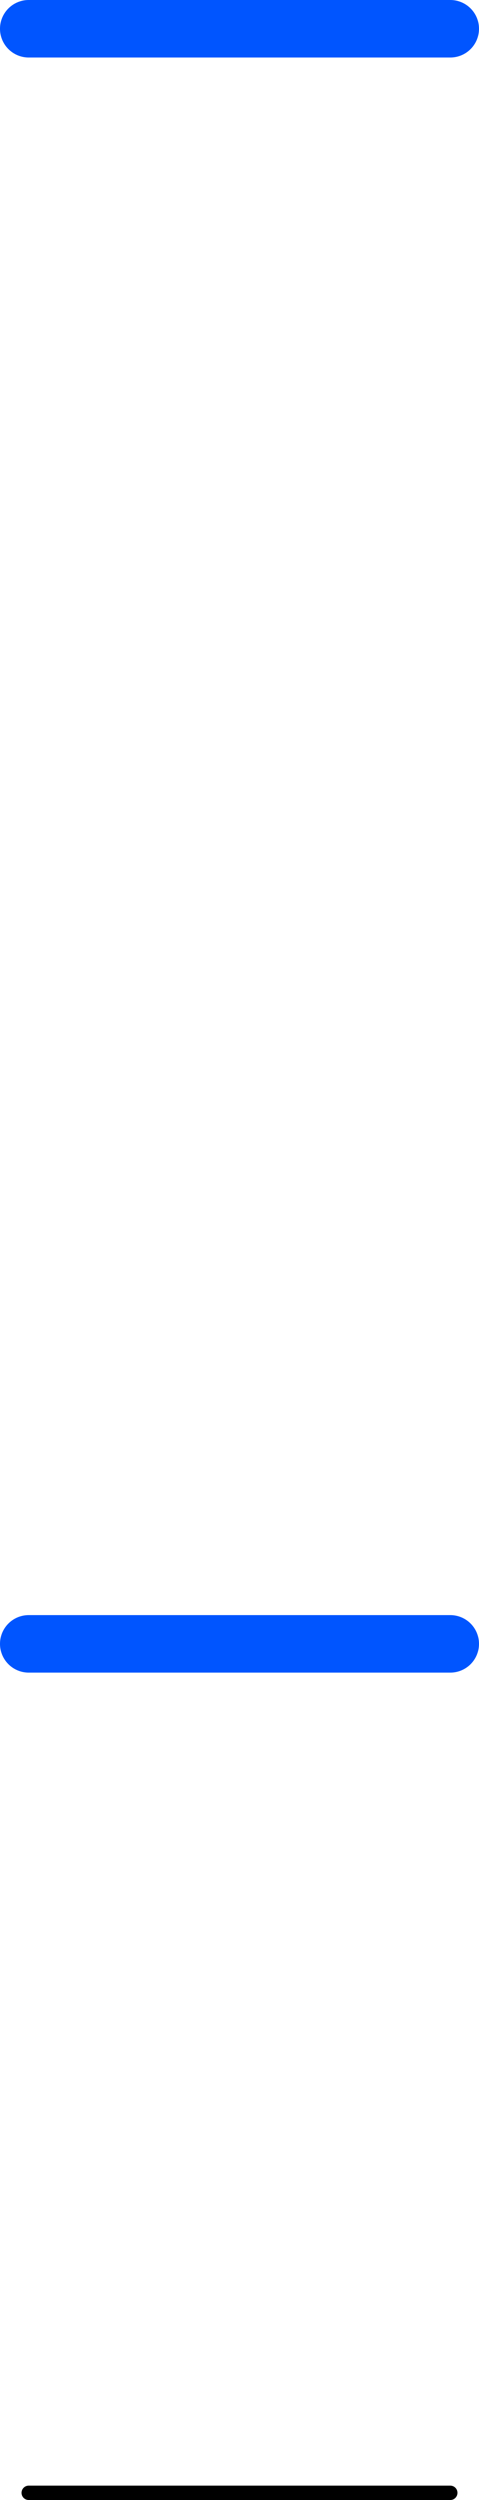 <svg id="Layer_1" data-name="Layer 1" xmlns="http://www.w3.org/2000/svg" viewBox="0 0 33.36 173.86"><defs><style>.cls-2{fill:none;stroke-linecap:round;stroke-linejoin:round;stroke:#05f;stroke-width:4px}</style></defs><g id="para-accent"><path style="fill:none;stroke-linecap:round;stroke-linejoin:round;stroke:#000" d="M2 173.36h29.36"/><path class="cls-2" d="M2 114.32h29.36M2 2h29.36"/></g></svg>